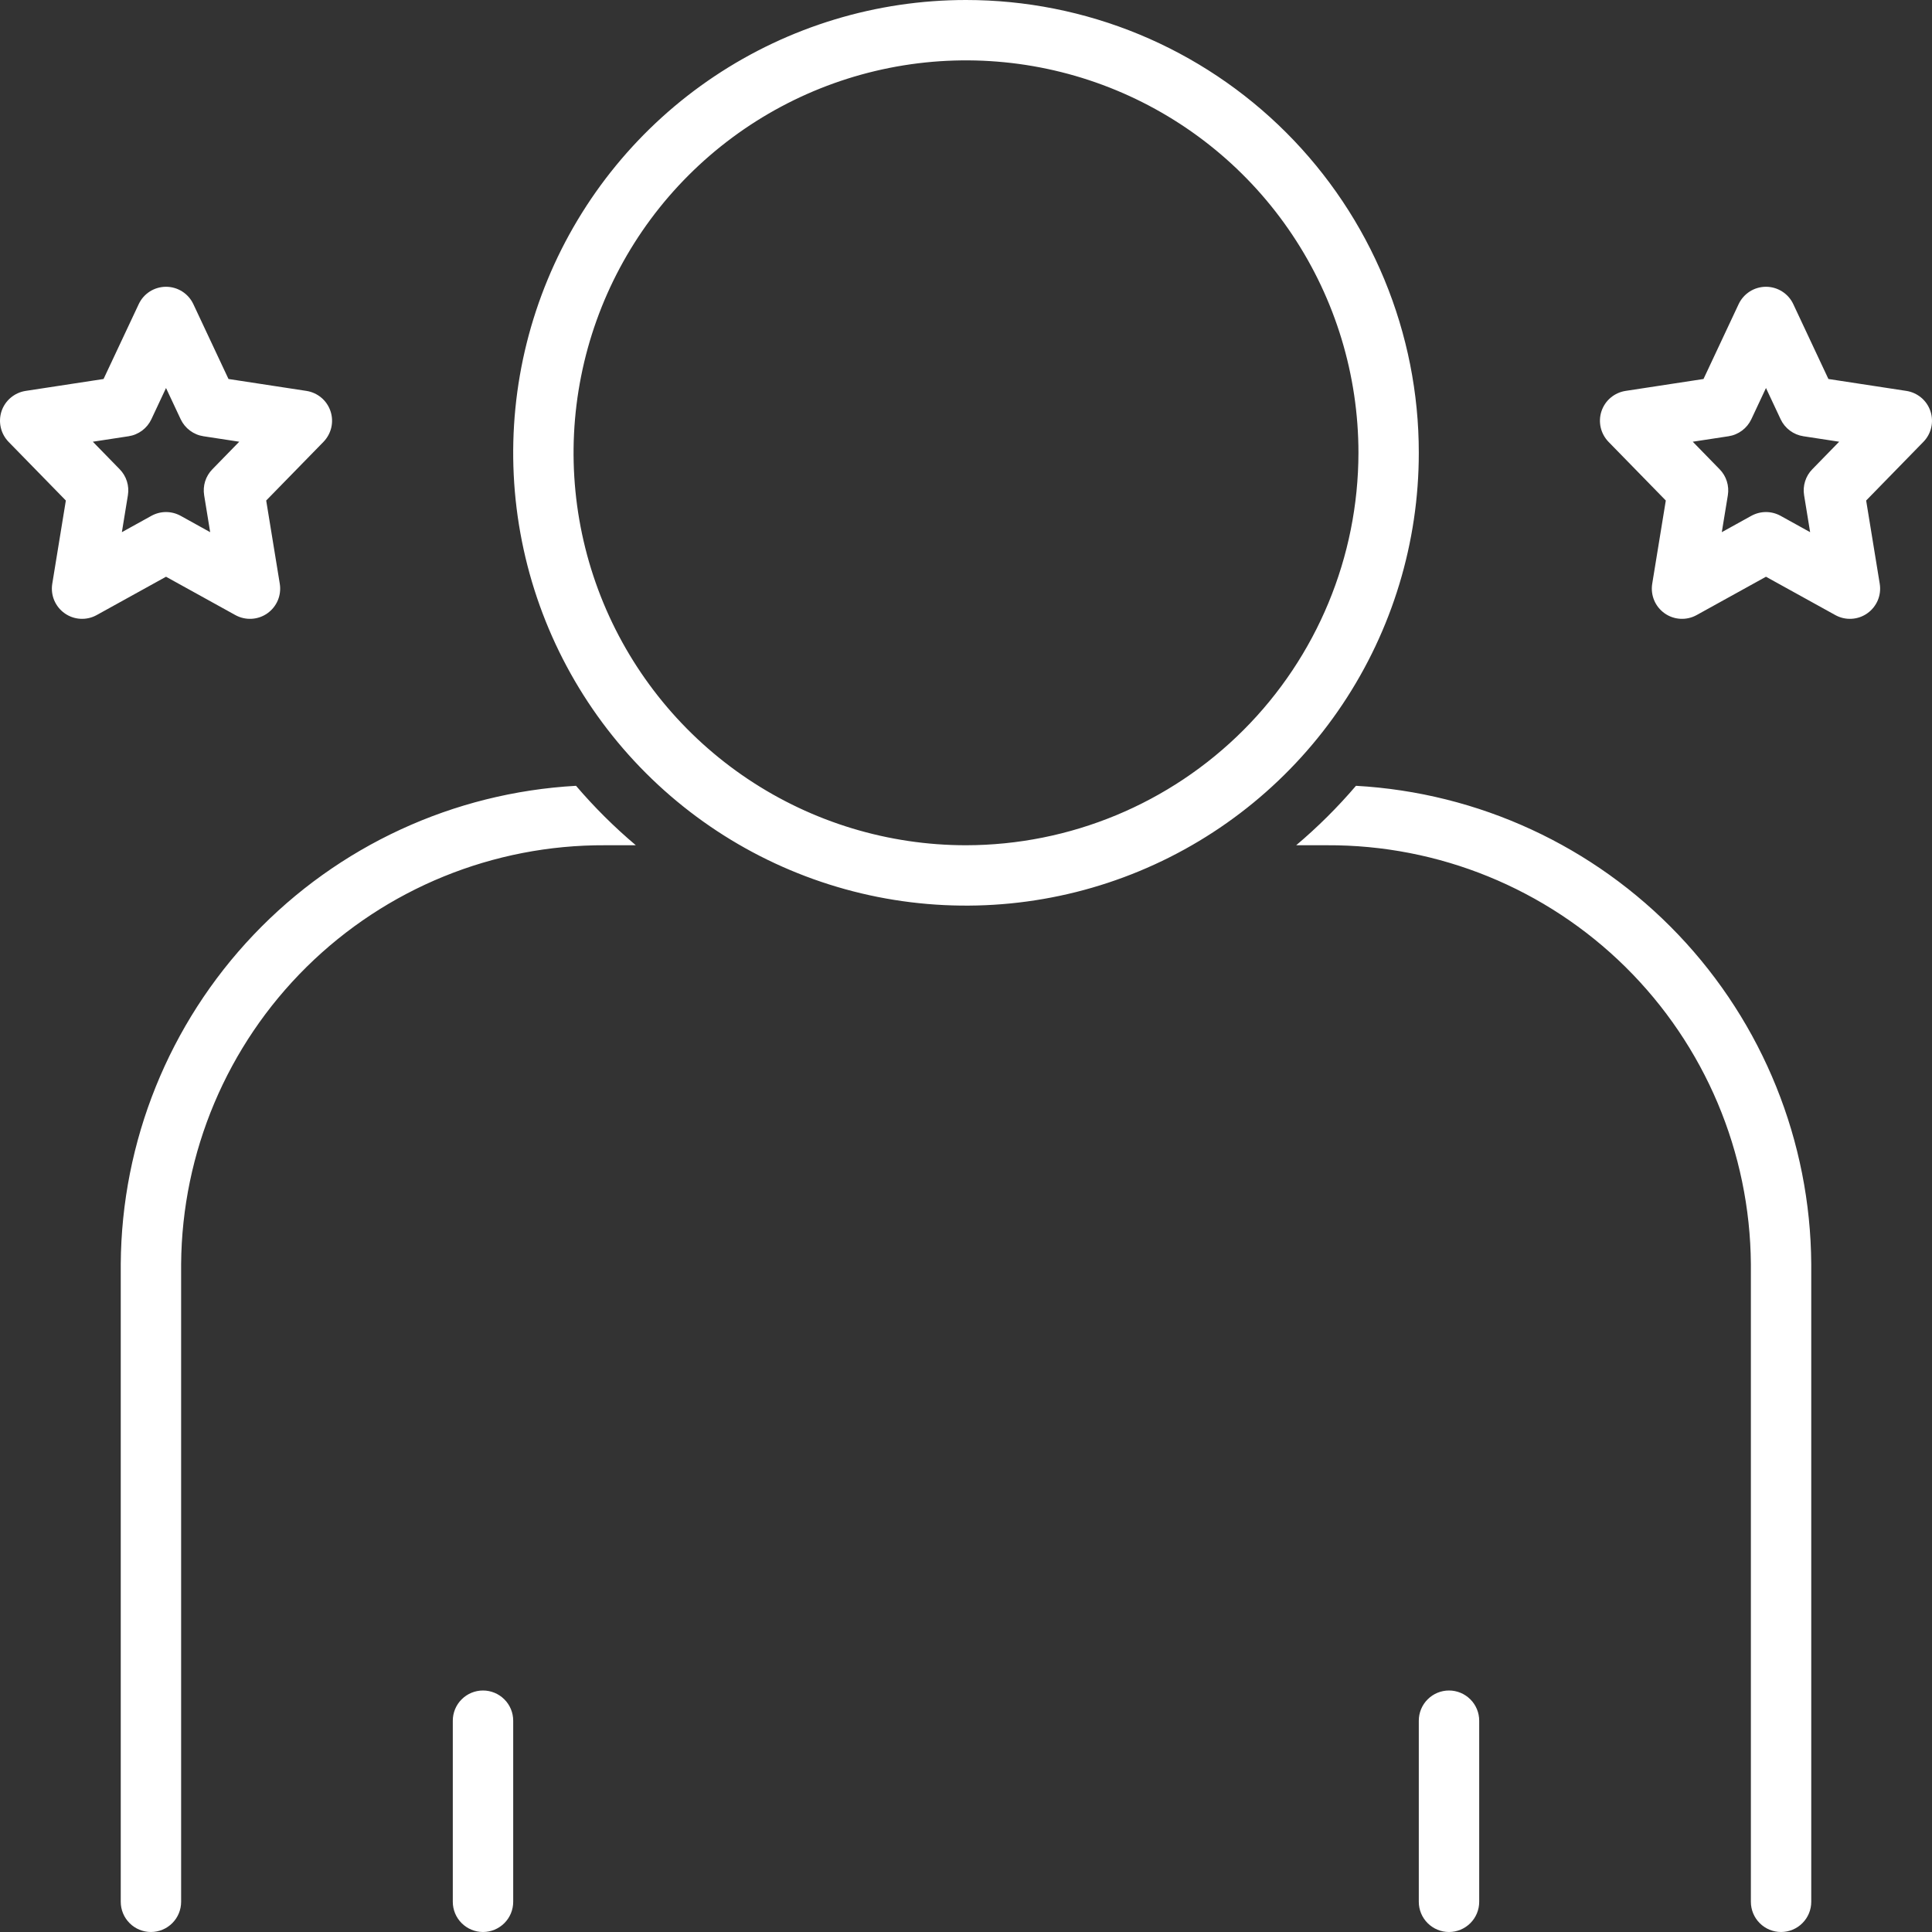 <?xml version="1.0" encoding="UTF-8"?>
<svg xmlns="http://www.w3.org/2000/svg" width="60" height="60" viewBox="0 0 60 60" fill="none">
  <rect x="0" y="0" width="60" height="60" fill="#333333" stroke="none"/>
  <g clip-path="url(#clip0_102_4663)">
    <path d="M17.889 24.404C14.084 24.616 10.504 26.269 7.877 29.029C5.25 31.789 3.774 35.446 3.75 39.256V59.062C3.75 59.311 3.849 59.55 4.025 59.725C4.2 59.901 4.439 60 4.687 60C4.936 60 5.175 59.901 5.35 59.725C5.526 59.55 5.625 59.311 5.625 59.062V39.256C5.651 35.786 7.051 32.469 9.52 30.03C11.989 27.592 15.323 26.233 18.793 26.25H19.746C19.078 25.686 18.457 25.069 17.889 24.404ZM42.111 24.404C41.543 25.069 40.922 25.686 40.254 26.25H41.207C44.676 26.233 48.011 27.592 50.48 30.03C52.949 32.469 54.349 35.786 54.375 39.256V59.062C54.375 59.311 54.474 59.55 54.65 59.725C54.825 59.901 55.064 60 55.312 60C55.561 60 55.8 59.901 55.975 59.725C56.151 59.55 56.25 59.311 56.25 59.062V39.256C56.226 35.446 54.75 31.789 52.123 29.029C49.496 26.269 45.916 24.616 42.111 24.404ZM30 5.09029e-07C27.219 5.21756e-07 24.5 0.825 22.187 2.37C19.875 3.915 18.072 6.112 17.008 8.681C15.944 11.251 15.665 14.079 16.208 16.806C16.75 19.534 18.09 22.04 20.057 24.007C22.024 25.973 24.529 27.312 27.257 27.855C29.985 28.397 32.813 28.119 35.382 27.054C37.952 25.99 40.148 24.187 41.693 21.874C43.238 19.561 44.063 16.843 44.062 14.061C44.063 12.214 43.699 10.386 42.993 8.68C42.286 6.973 41.25 5.423 39.944 4.117C38.638 2.811 37.088 1.776 35.382 1.069C33.675 0.363 31.847 -0 30 5.09029e-07ZM30 26.25C27.59 26.25 25.233 25.535 23.229 24.196C21.225 22.857 19.663 20.954 18.74 18.727C17.818 16.5 17.576 14.049 18.047 11.685C18.517 9.321 19.677 7.15 21.382 5.445C23.086 3.741 25.257 2.58 27.622 2.109C29.985 1.639 32.436 1.88 34.663 2.802C36.89 3.725 38.794 5.286 40.133 7.291C41.472 9.295 42.187 11.651 42.188 14.061C42.184 17.293 40.899 20.391 38.614 22.676C36.329 24.961 33.231 26.246 30 26.25ZM15 52.5C14.751 52.5 14.513 52.599 14.337 52.775C14.161 52.95 14.062 53.189 14.062 53.438V59.062C14.062 59.311 14.161 59.55 14.337 59.725C14.513 59.901 14.751 60 15 60C15.249 60 15.487 59.901 15.663 59.725C15.839 59.55 15.938 59.311 15.938 59.062V53.438C15.938 53.189 15.839 52.95 15.663 52.775C15.487 52.599 15.249 52.5 15 52.5ZM45 52.5C44.751 52.5 44.513 52.599 44.337 52.775C44.161 52.95 44.062 53.189 44.062 53.438V59.062C44.062 59.311 44.161 59.55 44.337 59.725C44.513 59.901 44.751 60 45 60C45.249 60 45.487 59.901 45.663 59.725C45.839 59.55 45.938 59.311 45.938 59.062V53.438C45.938 53.189 45.839 52.95 45.663 52.775C45.487 52.599 45.249 52.5 45 52.5ZM7.31 19.102C7.464 19.187 7.639 19.227 7.815 19.217C7.99 19.208 8.16 19.149 8.304 19.047C8.447 18.946 8.56 18.806 8.628 18.644C8.696 18.482 8.717 18.304 8.689 18.13L8.267 15.544L10.046 13.722C10.166 13.598 10.25 13.444 10.289 13.276C10.327 13.108 10.319 12.933 10.264 12.769C10.209 12.606 10.111 12.46 9.979 12.35C9.847 12.239 9.687 12.166 9.517 12.14L7.096 11.77L6.005 9.446C5.929 9.284 5.809 9.148 5.659 9.052C5.509 8.957 5.334 8.906 5.156 8.906C4.978 8.906 4.804 8.957 4.653 9.052C4.503 9.148 4.383 9.284 4.308 9.446L3.216 11.77L0.796 12.14C0.625 12.166 0.466 12.239 0.334 12.35C0.202 12.46 0.103 12.606 0.048 12.769C-0.006 12.933 -0.015 13.108 0.024 13.276C0.062 13.444 0.146 13.598 0.266 13.722L2.045 15.544L1.623 18.13C1.595 18.304 1.616 18.482 1.684 18.644C1.753 18.806 1.865 18.946 2.009 19.047C2.153 19.149 2.322 19.208 2.498 19.217C2.674 19.227 2.848 19.187 3.002 19.102L5.156 17.911L7.31 19.102ZM3.785 16.527L3.972 15.38C3.996 15.235 3.985 15.086 3.941 14.946C3.897 14.806 3.82 14.679 3.718 14.574L2.883 13.718L3.994 13.548C4.146 13.525 4.29 13.464 4.414 13.372C4.537 13.28 4.636 13.159 4.701 13.02L5.156 12.05L5.611 13.02C5.677 13.159 5.775 13.28 5.899 13.372C6.022 13.464 6.166 13.525 6.318 13.548L7.43 13.718L6.595 14.574C6.492 14.679 6.416 14.806 6.371 14.946C6.327 15.086 6.317 15.235 6.34 15.38L6.527 16.527L5.61 16.019C5.471 15.943 5.315 15.902 5.156 15.902C4.998 15.902 4.841 15.943 4.703 16.019L3.785 16.527ZM59.951 12.769C59.897 12.606 59.798 12.46 59.666 12.35C59.534 12.239 59.374 12.166 59.204 12.14L56.783 11.77L55.692 9.445C55.617 9.284 55.497 9.148 55.346 9.052C55.196 8.957 55.022 8.906 54.844 8.906C54.666 8.906 54.491 8.957 54.341 9.052C54.191 9.148 54.071 9.284 53.995 9.445L52.904 11.77L50.483 12.14C50.313 12.166 50.153 12.239 50.021 12.35C49.889 12.46 49.791 12.606 49.736 12.769C49.681 12.933 49.673 13.108 49.711 13.276C49.75 13.444 49.834 13.598 49.954 13.722L51.733 15.544L51.311 18.13C51.283 18.304 51.304 18.482 51.372 18.644C51.44 18.806 51.553 18.946 51.696 19.047C51.84 19.149 52.01 19.208 52.185 19.217C52.361 19.227 52.536 19.187 52.69 19.102L54.844 17.911L56.998 19.102C57.151 19.187 57.326 19.227 57.502 19.217C57.678 19.208 57.847 19.149 57.991 19.047C58.135 18.946 58.247 18.806 58.316 18.644C58.384 18.482 58.405 18.304 58.377 18.13L57.955 15.544L59.733 13.722C59.854 13.598 59.938 13.444 59.976 13.276C60.015 13.108 60.006 12.932 59.951 12.769ZM56.282 14.574C56.179 14.679 56.103 14.806 56.059 14.946C56.015 15.086 56.004 15.235 56.028 15.38L56.215 16.527L55.297 16.019C55.158 15.943 55.002 15.902 54.844 15.902C54.685 15.902 54.529 15.943 54.39 16.019L53.472 16.527L53.66 15.38C53.683 15.235 53.673 15.086 53.628 14.946C53.584 14.806 53.508 14.679 53.405 14.574L52.57 13.718L53.682 13.548C53.834 13.525 53.978 13.464 54.101 13.372C54.225 13.28 54.323 13.159 54.389 13.02L54.844 12.05L55.299 13.02C55.364 13.159 55.463 13.28 55.586 13.372C55.709 13.464 55.854 13.525 56.006 13.548L57.117 13.718L56.282 14.574Z" fill="white"></path>
  </g>
  <defs>
    <clipPath id="clip0_102_4663">
      <rect width="60" height="60" fill="white"></rect>
    </clipPath>
  </defs>
</svg>
